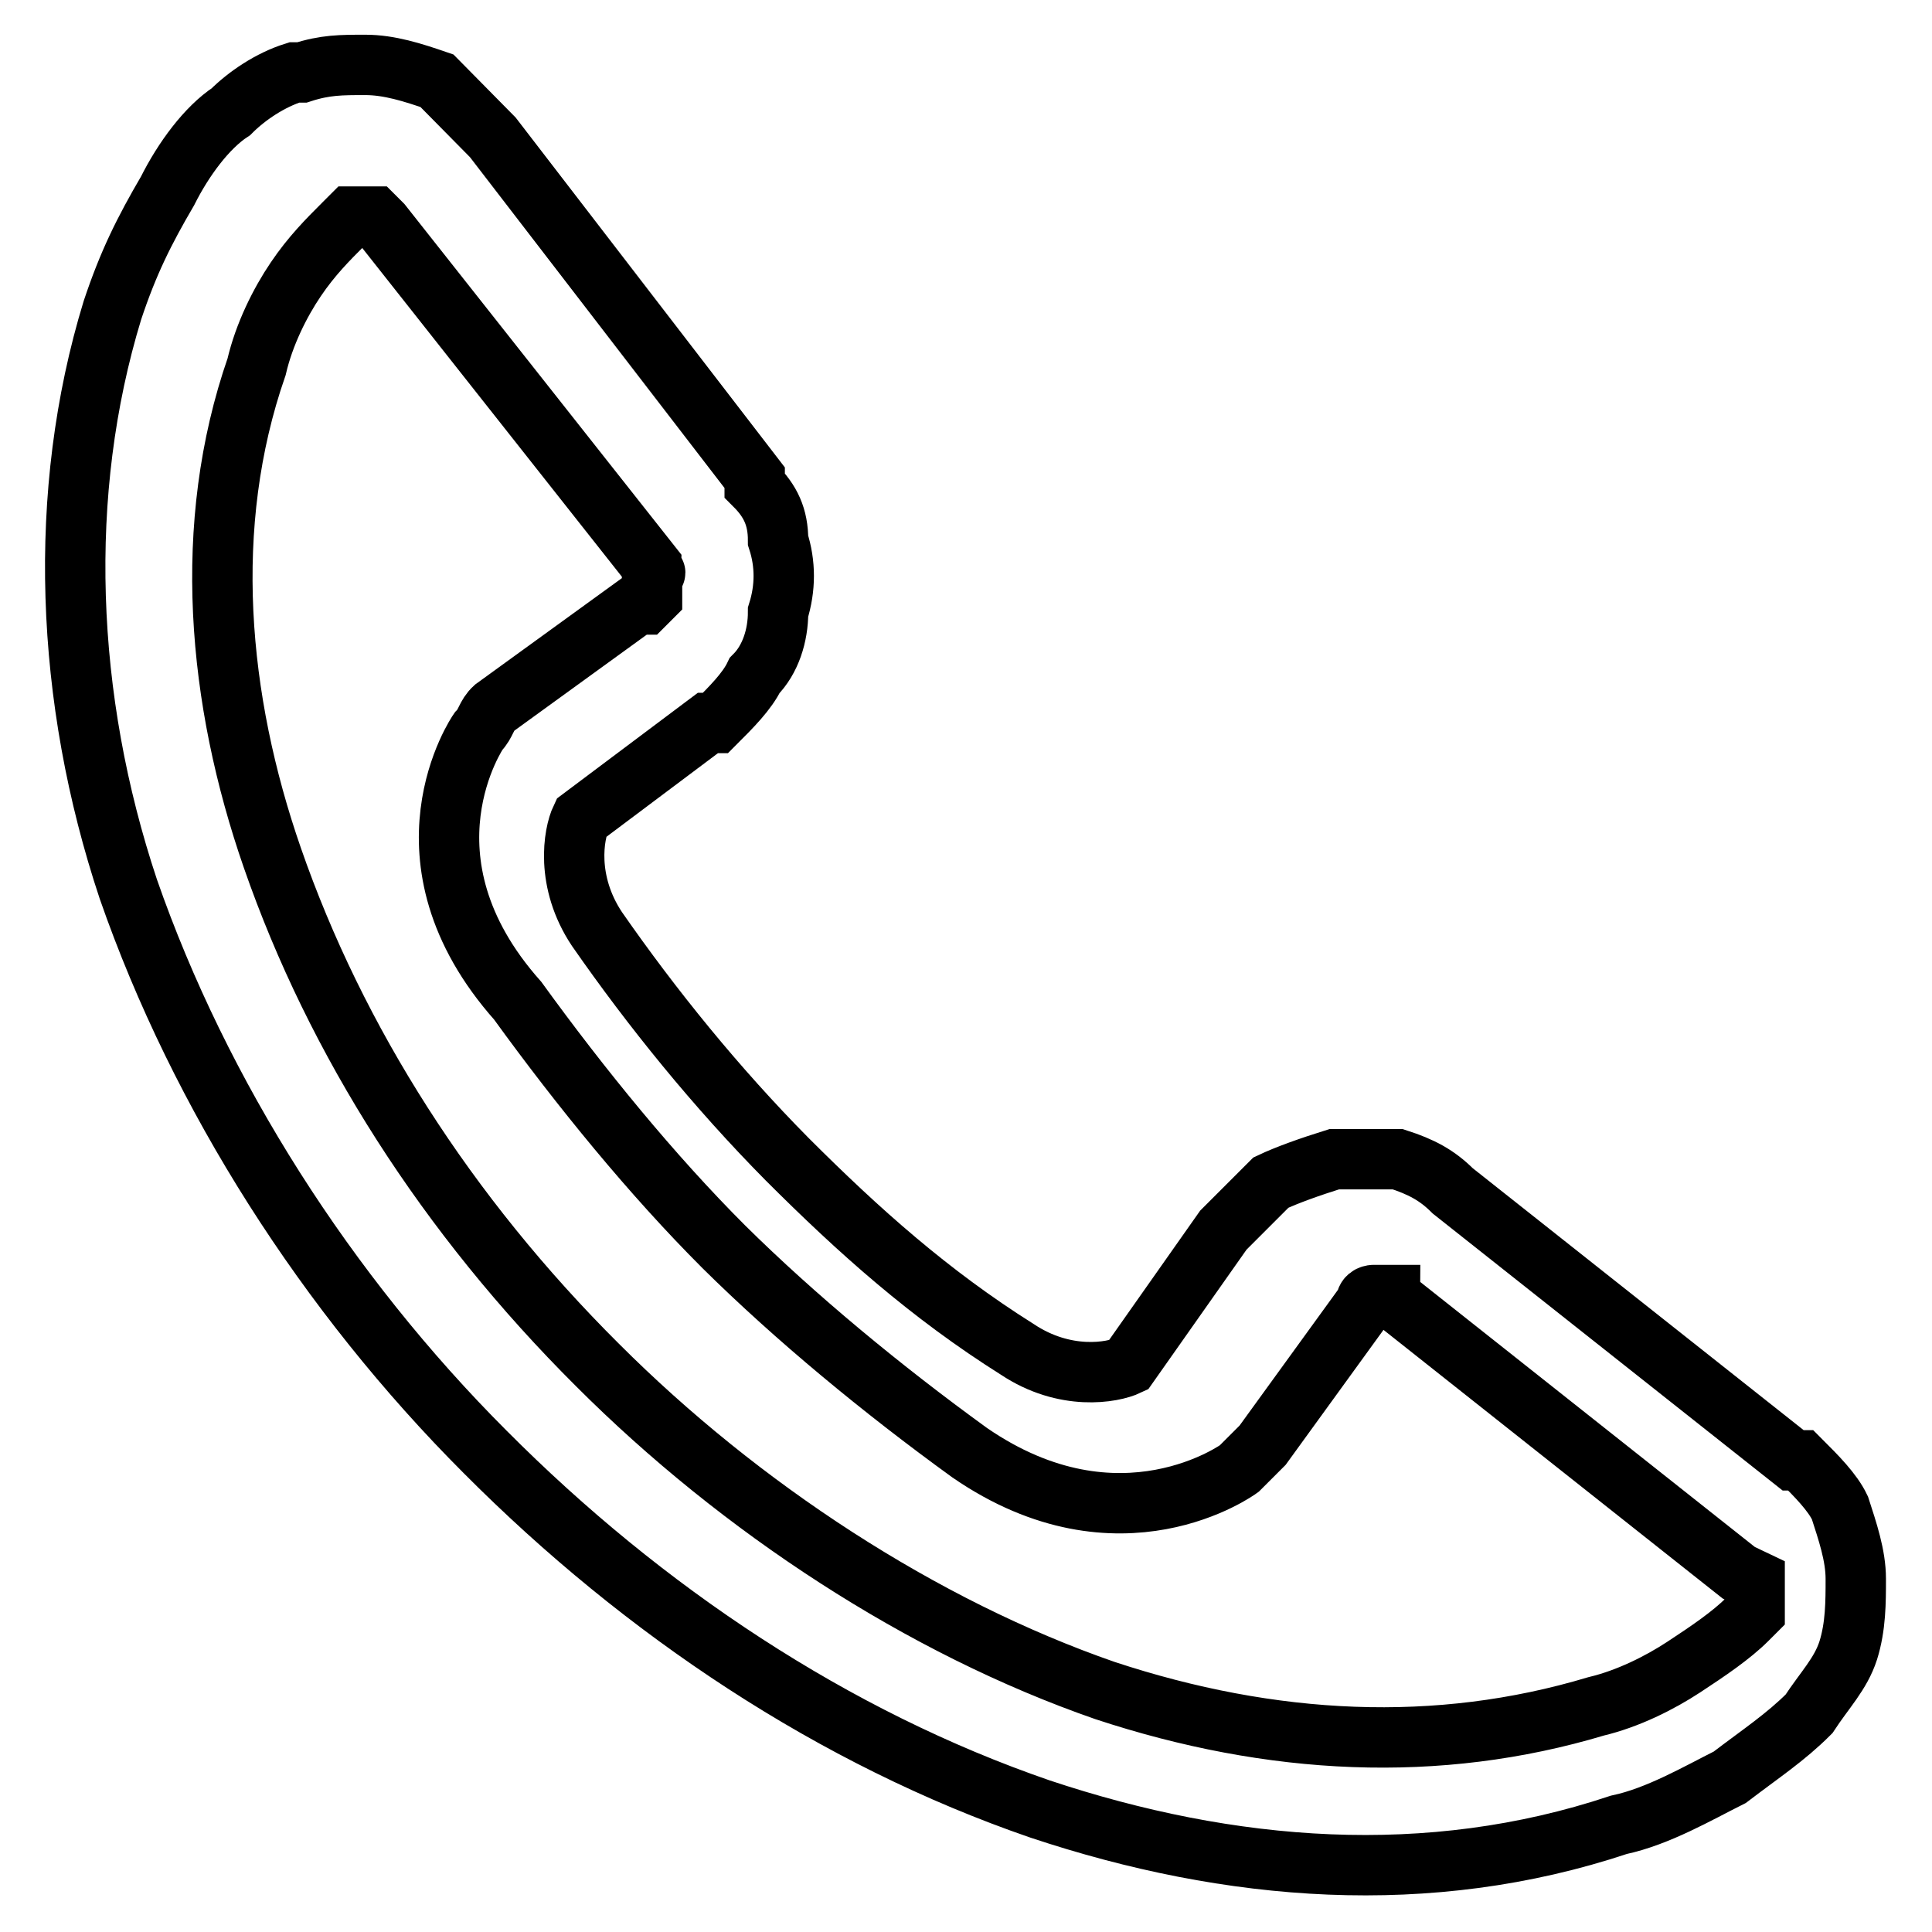 <?xml version="1.0" encoding="utf-8"?>
<!-- Svg Vector Icons : http://www.onlinewebfonts.com/icon -->
<!DOCTYPE svg PUBLIC "-//W3C//DTD SVG 1.1//EN" "http://www.w3.org/Graphics/SVG/1.1/DTD/svg11.dtd">
<svg version="1.1" xmlns="http://www.w3.org/2000/svg" xmlns:xlink="http://www.w3.org/1999/xlink" x="0px" y="0px" viewBox="0 0 256 256" enable-background="new 0 0 256 256" xml:space="preserve">
<g> <path stroke-width="8" fill-opacity="0" stroke="#000000"  d="M65.3,18.2L100,63.3v1c2.1,2.1,3.1,4.2,3.1,7.3c1,3.1,1,6.3,0,9.5c0,3.1-1,6.3-3.1,8.4 c-1,2.1-3.1,4.2-5.2,6.3h-1l-16.8,12.6c-1,2.1-2.1,8.4,2.1,14.7c7.3,10.5,15.8,21,25.2,30.5c9.5,9.5,18.9,17.9,30.5,25.2 c6.3,4.2,12.6,3.1,14.7,2.1l12.6-17.9l6.3-6.3c2.1-1,5.2-2.1,8.4-3.1h8.4c3.1,1,5.2,2.1,7.3,4.2l45.1,35.7h1 c2.1,2.1,4.2,4.2,5.2,6.3c1,3.1,2.1,6.3,2.1,9.4c0,3.1,0,6.3-1,9.5c-1,3.1-3.1,5.2-5.2,8.4c-3.1,3.1-6.3,5.2-10.5,8.4 c-4.2,2.1-9.5,5.2-14.7,6.3c-25.2,8.4-51.5,6.3-76.7-2.1c-27.3-9.4-52.5-26.2-73.5-47.3c-21-21-37.8-47.3-47.3-74.6 c-8.4-25.2-9.5-52.5-2.1-76.7c2.1-6.3,4.2-10.5,7.3-15.8c2.1-4.2,5.2-8.4,8.4-10.5c2.1-2.1,5.2-4.2,8.4-5.2h1c3.1-1,5.2-1,8.4-1 c3.2,0,6.3,1,9.5,2.1L65.3,18.2z M86.3,74.9L50.6,29.7l-1-1h-3.1l-1,1c-2.1,2.1-4.2,4.2-6.3,7.3c-2.1,3.1-4.2,7.3-5.2,11.6 c-7.3,21-5.2,44.1,2.1,65.1c8.4,24.2,23.1,47.3,43.1,67.2c18.9,18.9,43,34.7,67.2,43.1c22.1,7.3,44.1,8.4,65.1,2.1 c4.2-1,8.4-3.1,11.6-5.2s6.3-4.2,8.4-6.3l1-1v-2.1v-2.1l-2.1-1l-45.2-35.8c0,0-1,0-1-1H182c0,0-1,0-1,1l-13.7,18.9l-3.1,3.1 c0,0-15.8,11.6-35.7-2.1c-11.6-8.4-23.1-17.9-32.6-27.3c-9.5-9.5-18.9-21-27.3-32.6c-16.8-18.9-5.2-35.7-5.2-35.7 c1-1,1-2.1,2.1-3.1l18.9-13.7h1l1-1v-1v-2.1C87.4,75.9,86.3,75.9,86.3,74.9z"/></g>
</svg>